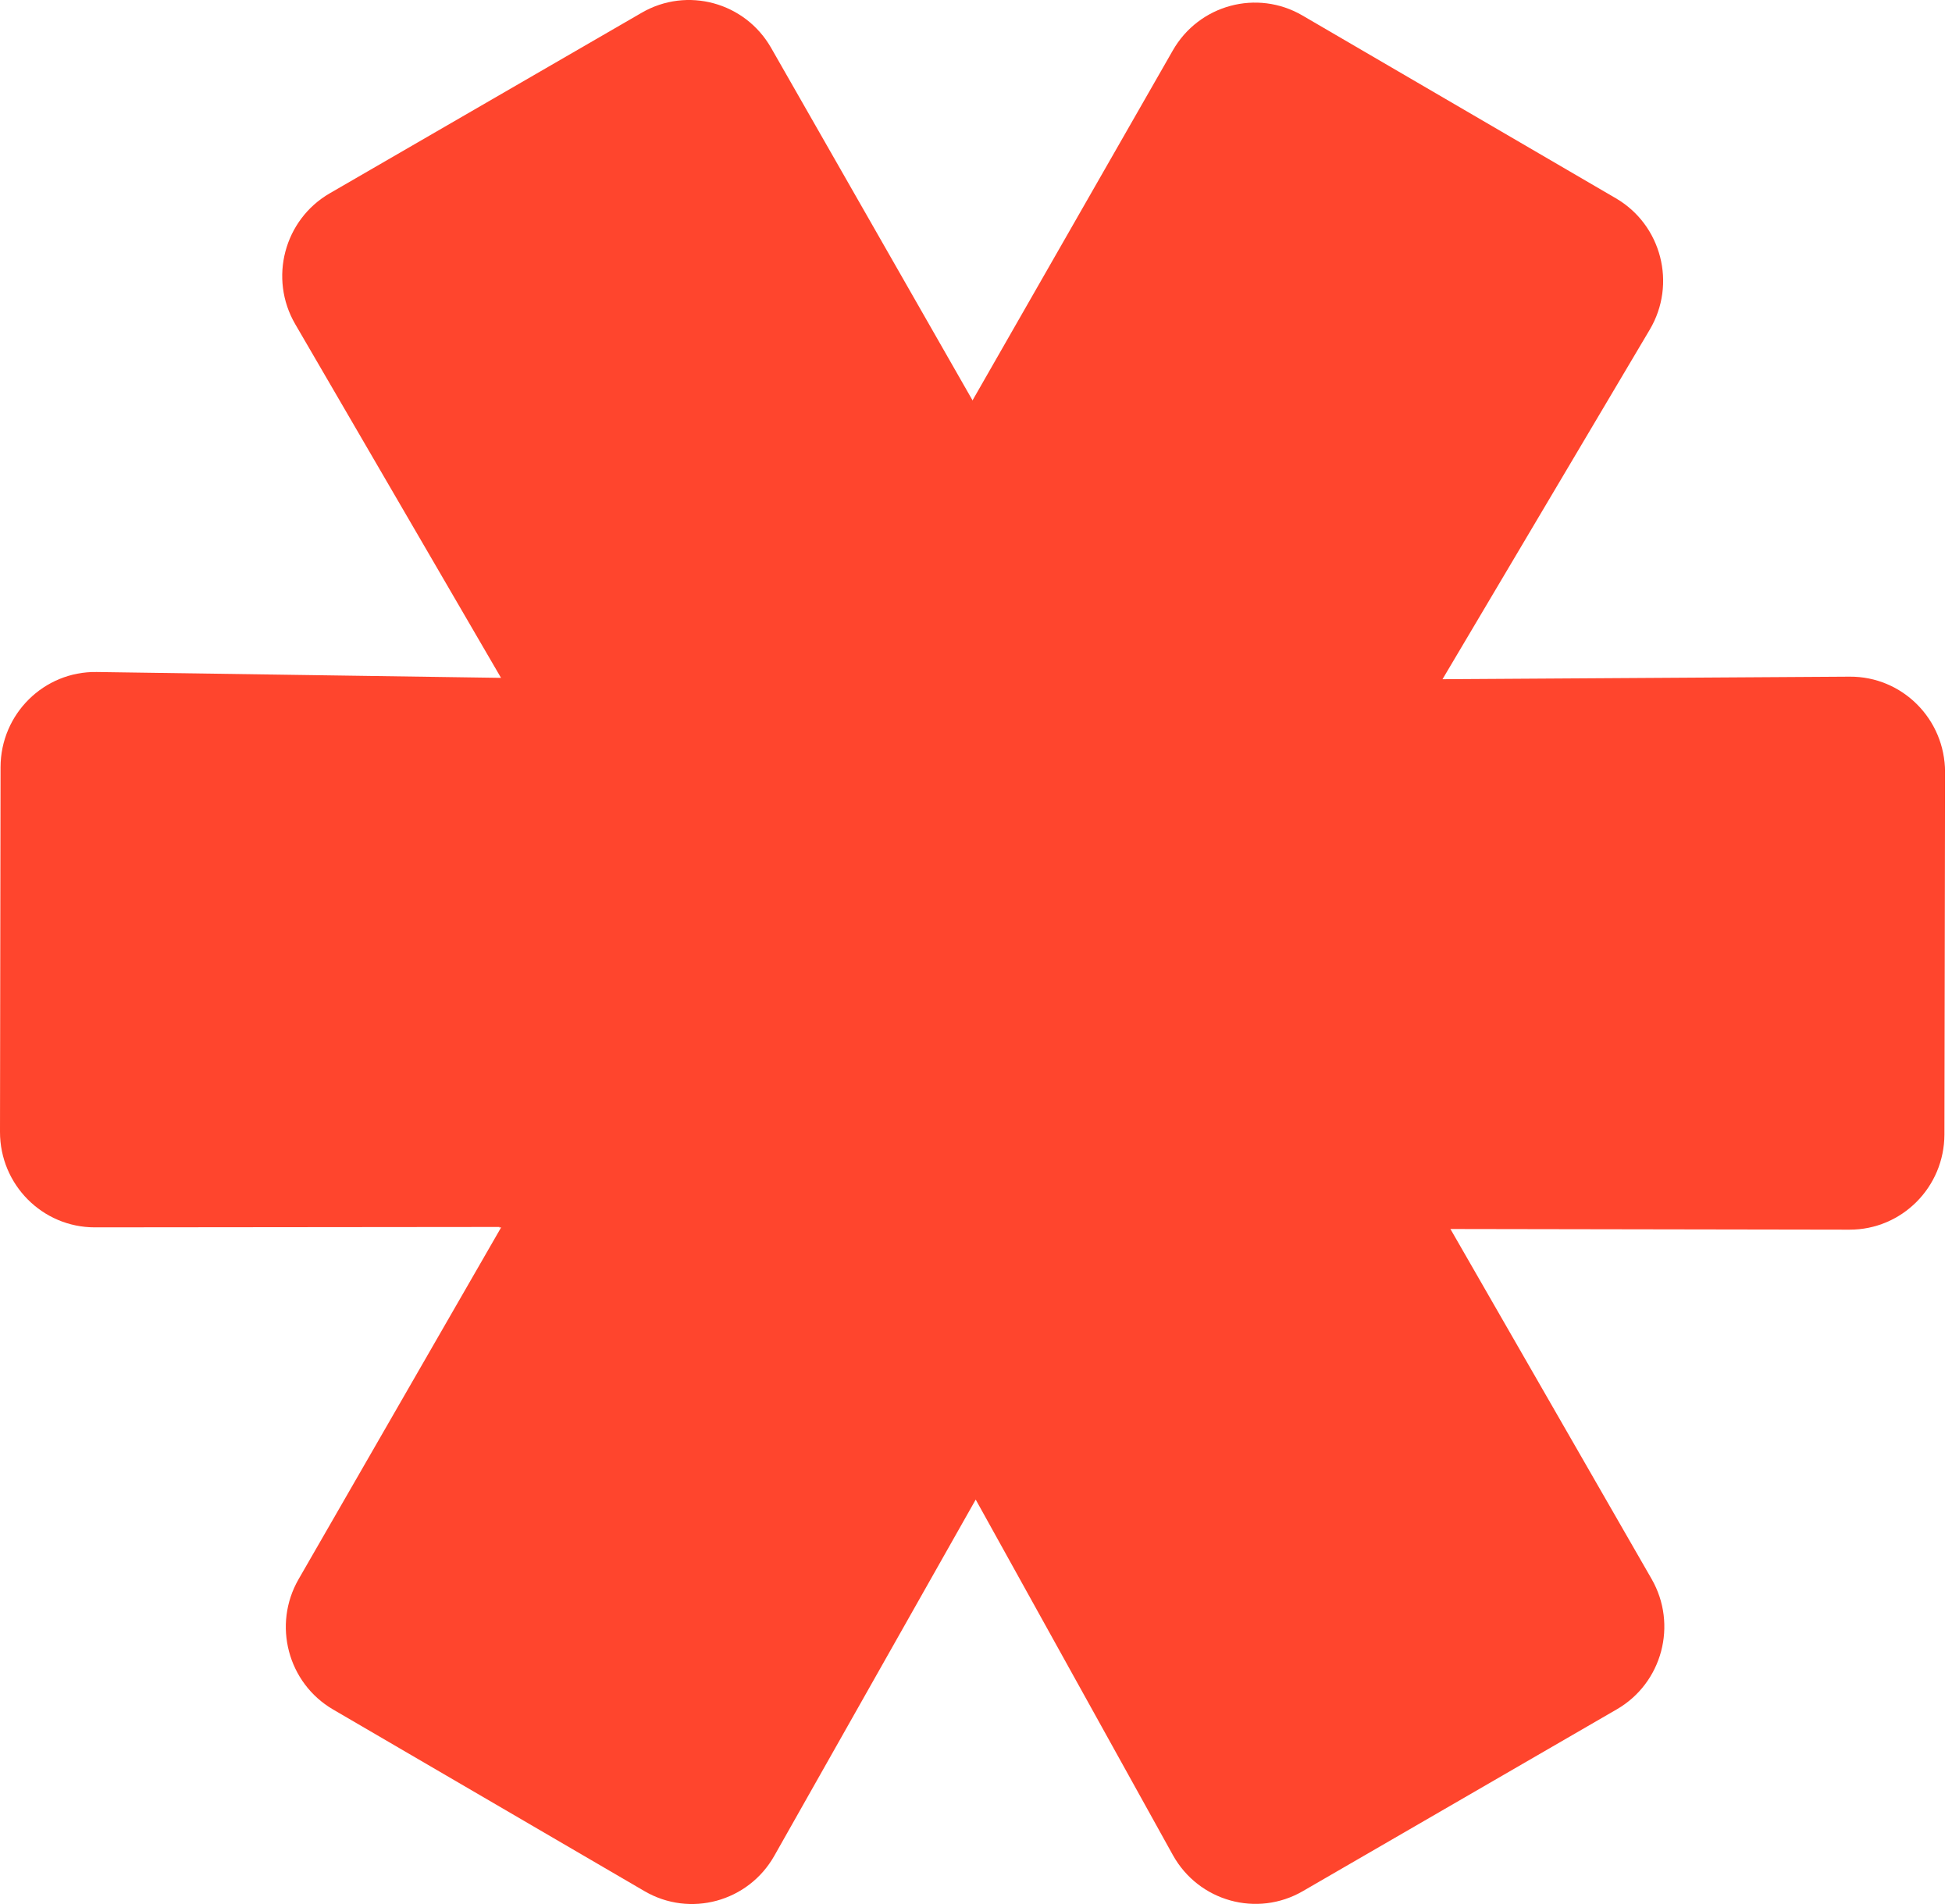 <svg width="82" height="80" viewBox="0 0 82 80" fill="none" xmlns="http://www.w3.org/2000/svg">
<path d="M40.988 16.939L69.38 66.341C70.483 68.259 69.829 70.714 67.92 71.819L54.728 79.46C52.806 80.574 50.35 79.89 49.269 77.941L40.988 63.007L32.527 77.975C31.434 79.908 28.985 80.575 27.074 79.459L13.991 71.826C12.09 70.716 11.442 68.265 12.544 66.351L40.988 16.939Z" fill="#FF452D"/>
<path d="M60.675 51.515L3.983 51.569C1.781 51.571 -0.003 49.773 4.77544e-06 47.557L0.023 32.234C0.027 30.001 1.842 28.202 4.06 28.235L21.047 28.481L12.402 13.62C11.285 11.7 11.936 9.232 13.851 8.123L26.959 0.534C28.864 -0.569 31.296 0.092 32.392 2.009L60.675 51.515Z" fill="#FF452D"/>
<path d="M20.969 51.572L49.269 2.117C50.368 0.196 52.807 -0.461 54.712 0.65L67.881 8.332C69.799 9.451 70.439 11.934 69.303 13.851L60.597 28.538L77.703 28.431C79.913 28.418 81.711 30.219 81.707 32.444L81.681 47.667C81.678 49.879 79.893 51.67 77.696 51.666L20.969 51.572Z" fill="#FF452D"/>
</svg>
